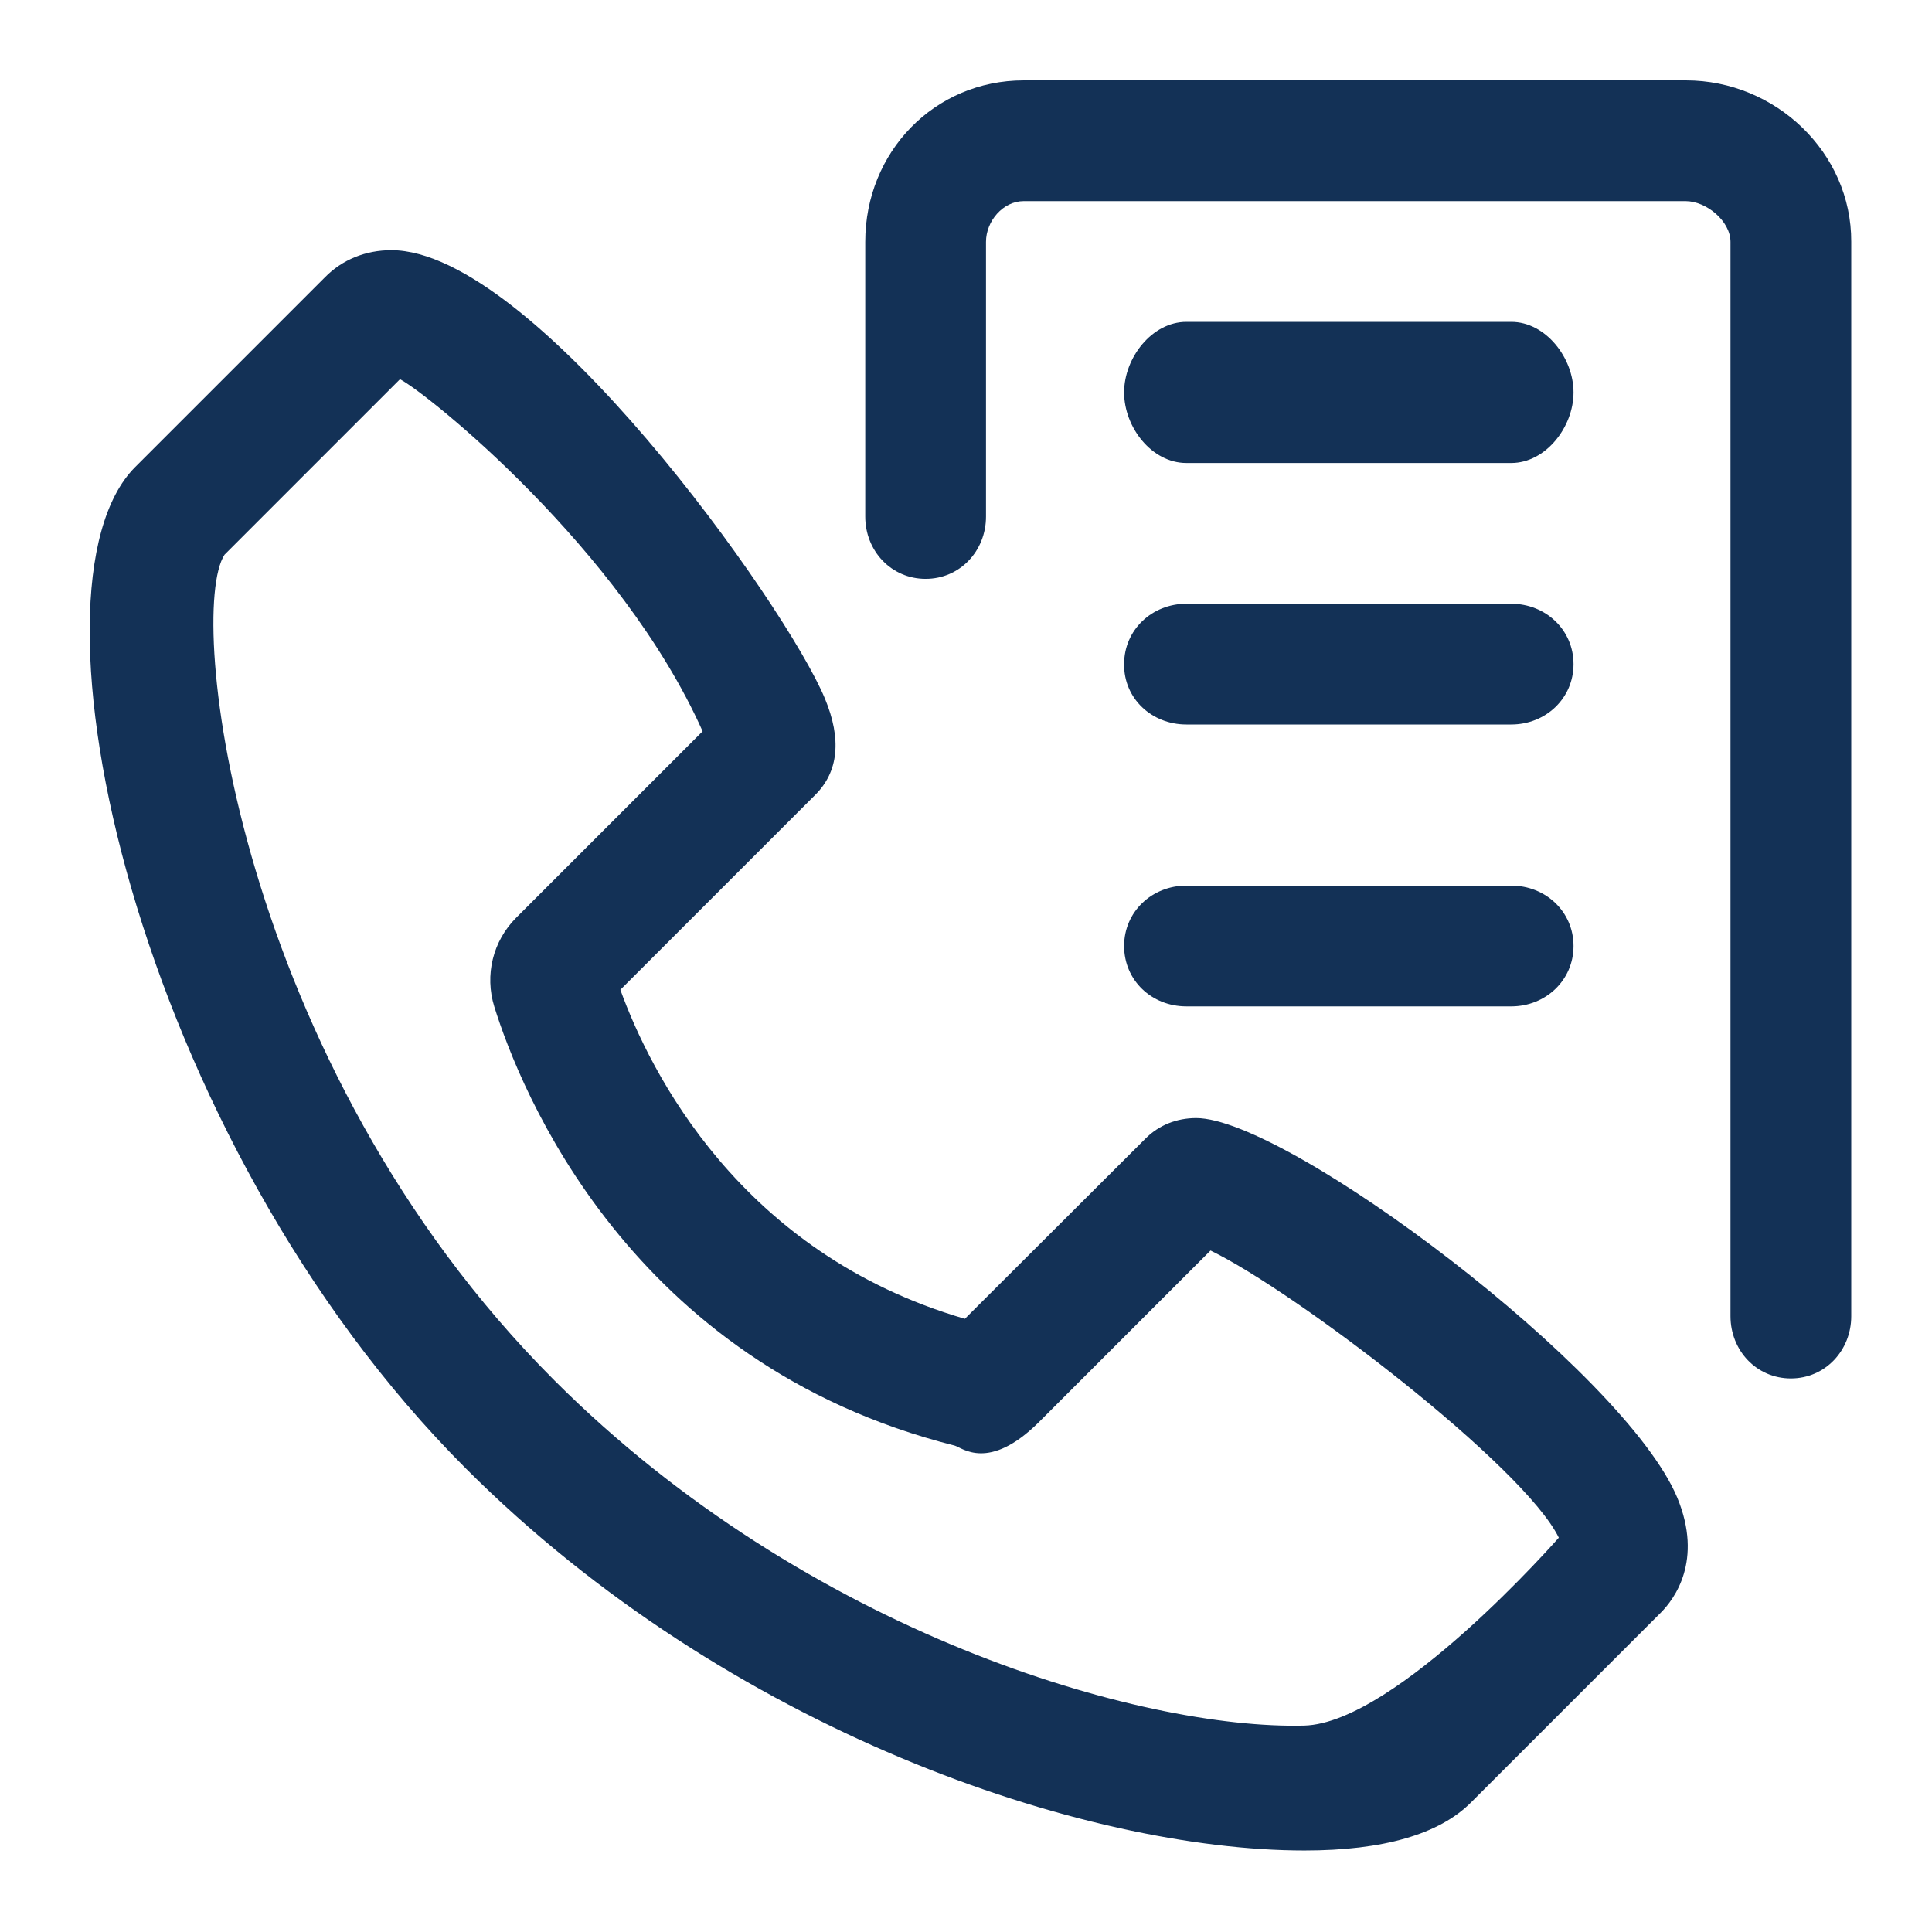 <?xml version="1.0" encoding="UTF-8"?> <svg xmlns="http://www.w3.org/2000/svg" xmlns:xlink="http://www.w3.org/1999/xlink" version="1.1" id="Layer_1" x="0px" y="0px" viewBox="0 0 512 512" style="enable-background:new 0 0 512 512;" xml:space="preserve"> <style type="text/css"> .st0{fill:#133156;} </style> <g id="Layer_1_1_"> <g> <path class="st0" d="M317,296.3c-5.2,0-9.9,1.9-13.4,5.4l-47.9,47.8c-59.7-17.4-83.5-65.7-91.3-87.2l51.7-51.7 c6.1-6.1,7-14.7,2.5-25.5c-10.3-24.8-77.2-118.8-114.9-118.8c-6.8,0-13,2.5-17.6,7.2l-50.3,50.3C4,155.7,35.9,301.7,123.5,389.2 c69.5,69.5,163.9,101.2,222.2,101.2c20.9,0,35.7-4.3,44.1-12.7l50.3-50.3c3.6-3.6,11.3-13.8,4.4-30.5 C430.5,363.4,341.2,296.3,317,296.3L317,296.3z M345.6,457.3c-43.1,1.1-131.6-24.4-198.7-91.5C62.6,281.5,49.3,162.7,59.5,147 l46.5-46.5c7.2,3.7,58.6,44.9,80.2,93.3l-49.4,49.4c-6.2,6.2-8.4,15.2-5.8,23.6c6.8,21.8,35.7,94.6,122,116.3 c1.9,0.5,9,7,22.3-6.2l45.5-45.5c22.7,11,83,57.1,92.3,76.1C413.1,407.5,370,456.7,345.6,457.3L345.6,457.3z"></path> <path class="st0" d="M446.8,21.3H271.3c-23.7,0-42,19-42,42.8v72.8c0,9.1,6.9,16.5,16,16.5c9.1,0,16-7.4,16-16.5V64.1 c0-5.5,4.5-10.8,10-10.8h175.4c5.5,0,11.9,5.3,11.9,10.8v284.7c0,9.1,6.9,16.5,16,16.5c9.1,0,16-7.4,16-16.5V64.1 C490.7,40.4,470.5,21.3,446.8,21.3z"></path> <path class="st0" d="M314.4,122.7h86.1c9.1,0,16.5-9.5,16.5-18.7s-7.4-18.7-16.5-18.7h-86.1c-9.1,0-16.5,9.5-16.5,18.7 S305.2,122.7,314.4,122.7z"></path> <path class="st0" d="M314.4,192h86.1c9.1,0,16.5-6.9,16.5-16c0-9.1-7.4-16-16.5-16h-86.1c-9.1,0-16.5,6.9-16.5,16 C297.8,185.1,305.2,192,314.4,192z"></path> <path class="st0" d="M314.4,266.7h86.1c9.1,0,16.5-6.9,16.5-16s-7.4-16-16.5-16h-86.1c-9.1,0-16.5,6.9-16.5,16 S305.2,266.7,314.4,266.7z"></path> </g> </g> </svg> 
